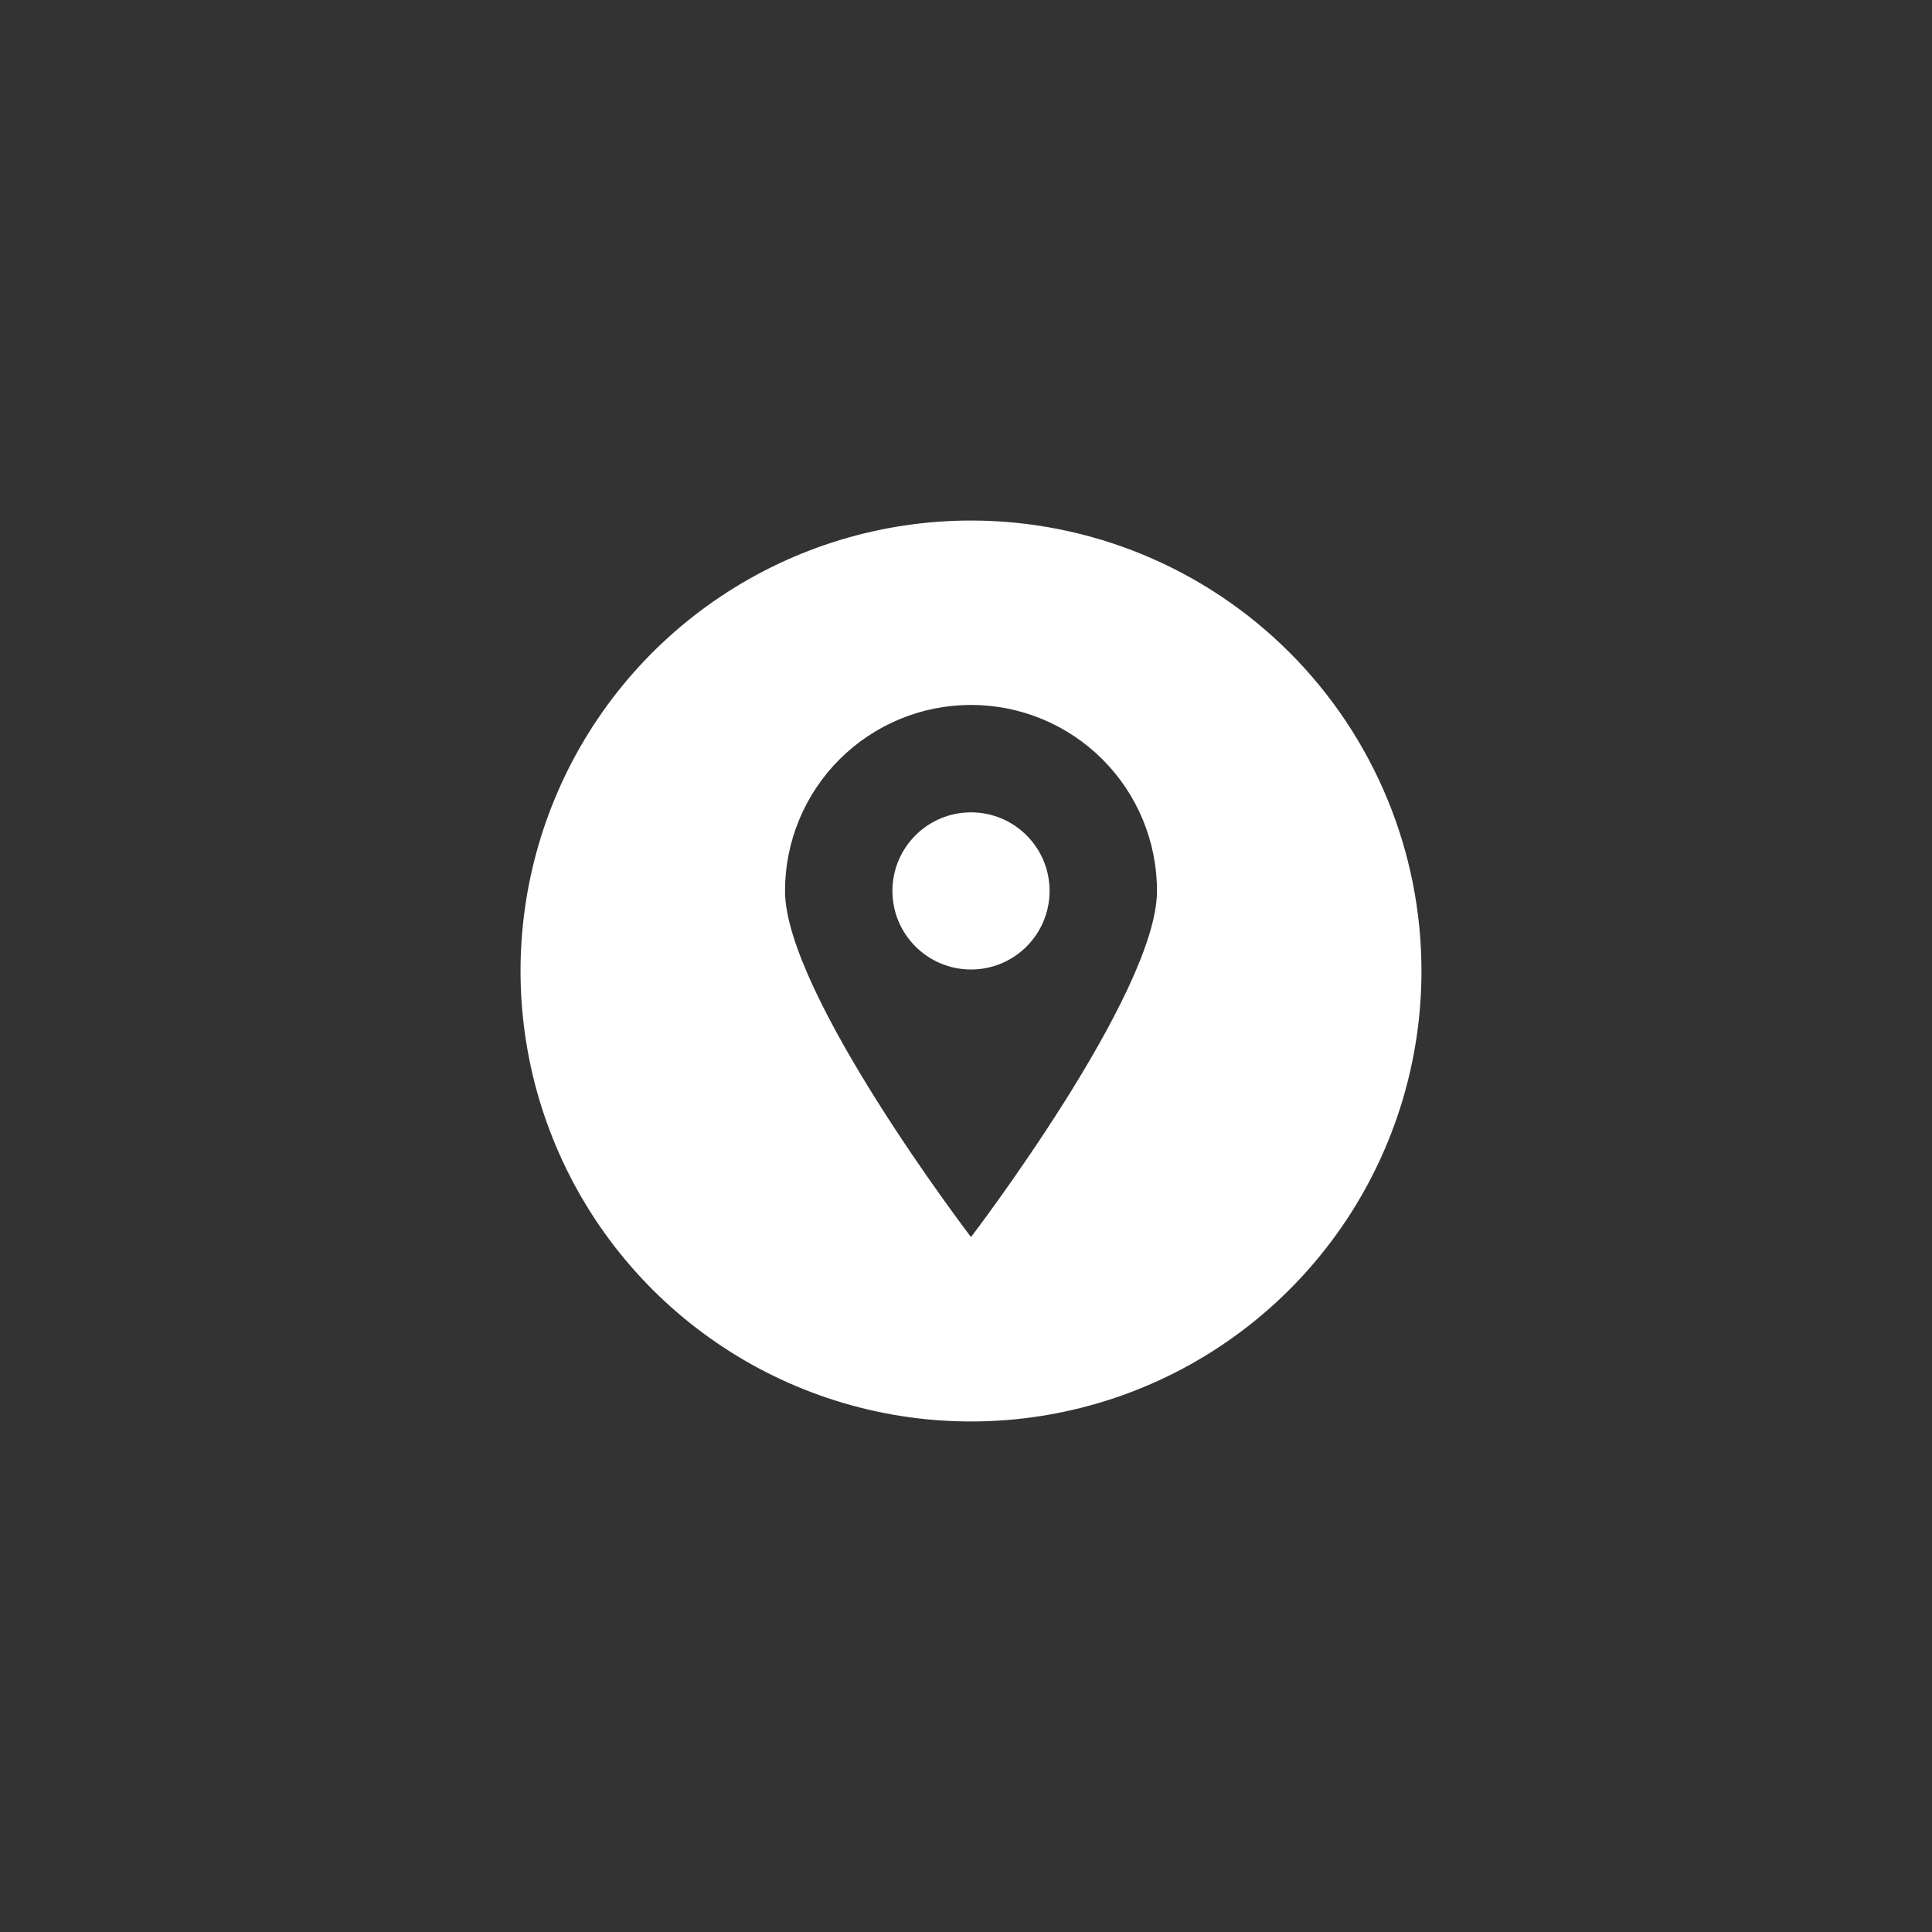 <?xml version="1.0" encoding="UTF-8"?> <svg xmlns="http://www.w3.org/2000/svg" width="193" height="193" viewBox="0 0 193 193" fill="none"><rect x="0" y="0" width="193" height="193" fill="#333333" stroke="none"/> <path d="M97 96.85C101.335 96.85 104.85 93.335 104.85 89C104.85 84.665 101.335 81.15 97 81.15C92.665 81.15 89.15 84.665 89.15 89C89.15 93.335 92.665 96.85 97 96.85Z" fill="white"></path> <path d="M97 52C88.1 52 79.4 54.639 71.999 59.584C64.599 64.528 58.831 71.557 55.425 79.779C52.02 88.002 51.128 97.05 52.865 105.779C54.601 114.508 58.887 122.526 65.18 128.82C71.474 135.113 79.492 139.399 88.221 141.135C96.95 142.872 105.998 141.981 114.221 138.575C122.443 135.169 129.471 129.401 134.416 122.001C139.361 114.6 142 105.9 142 97C142 85.065 137.259 73.619 128.82 65.18C120.381 56.741 108.935 52 97 52ZM97 123.58C97 123.58 78.42 99.26 78.42 89C78.42 84.072 80.378 79.346 83.862 75.862C87.346 72.377 92.072 70.42 97 70.42C101.928 70.42 106.654 72.377 110.138 75.862C113.622 79.346 115.58 84.072 115.58 89C115.58 99.26 97 123.58 97 123.58Z" fill="white"></path> </svg> 